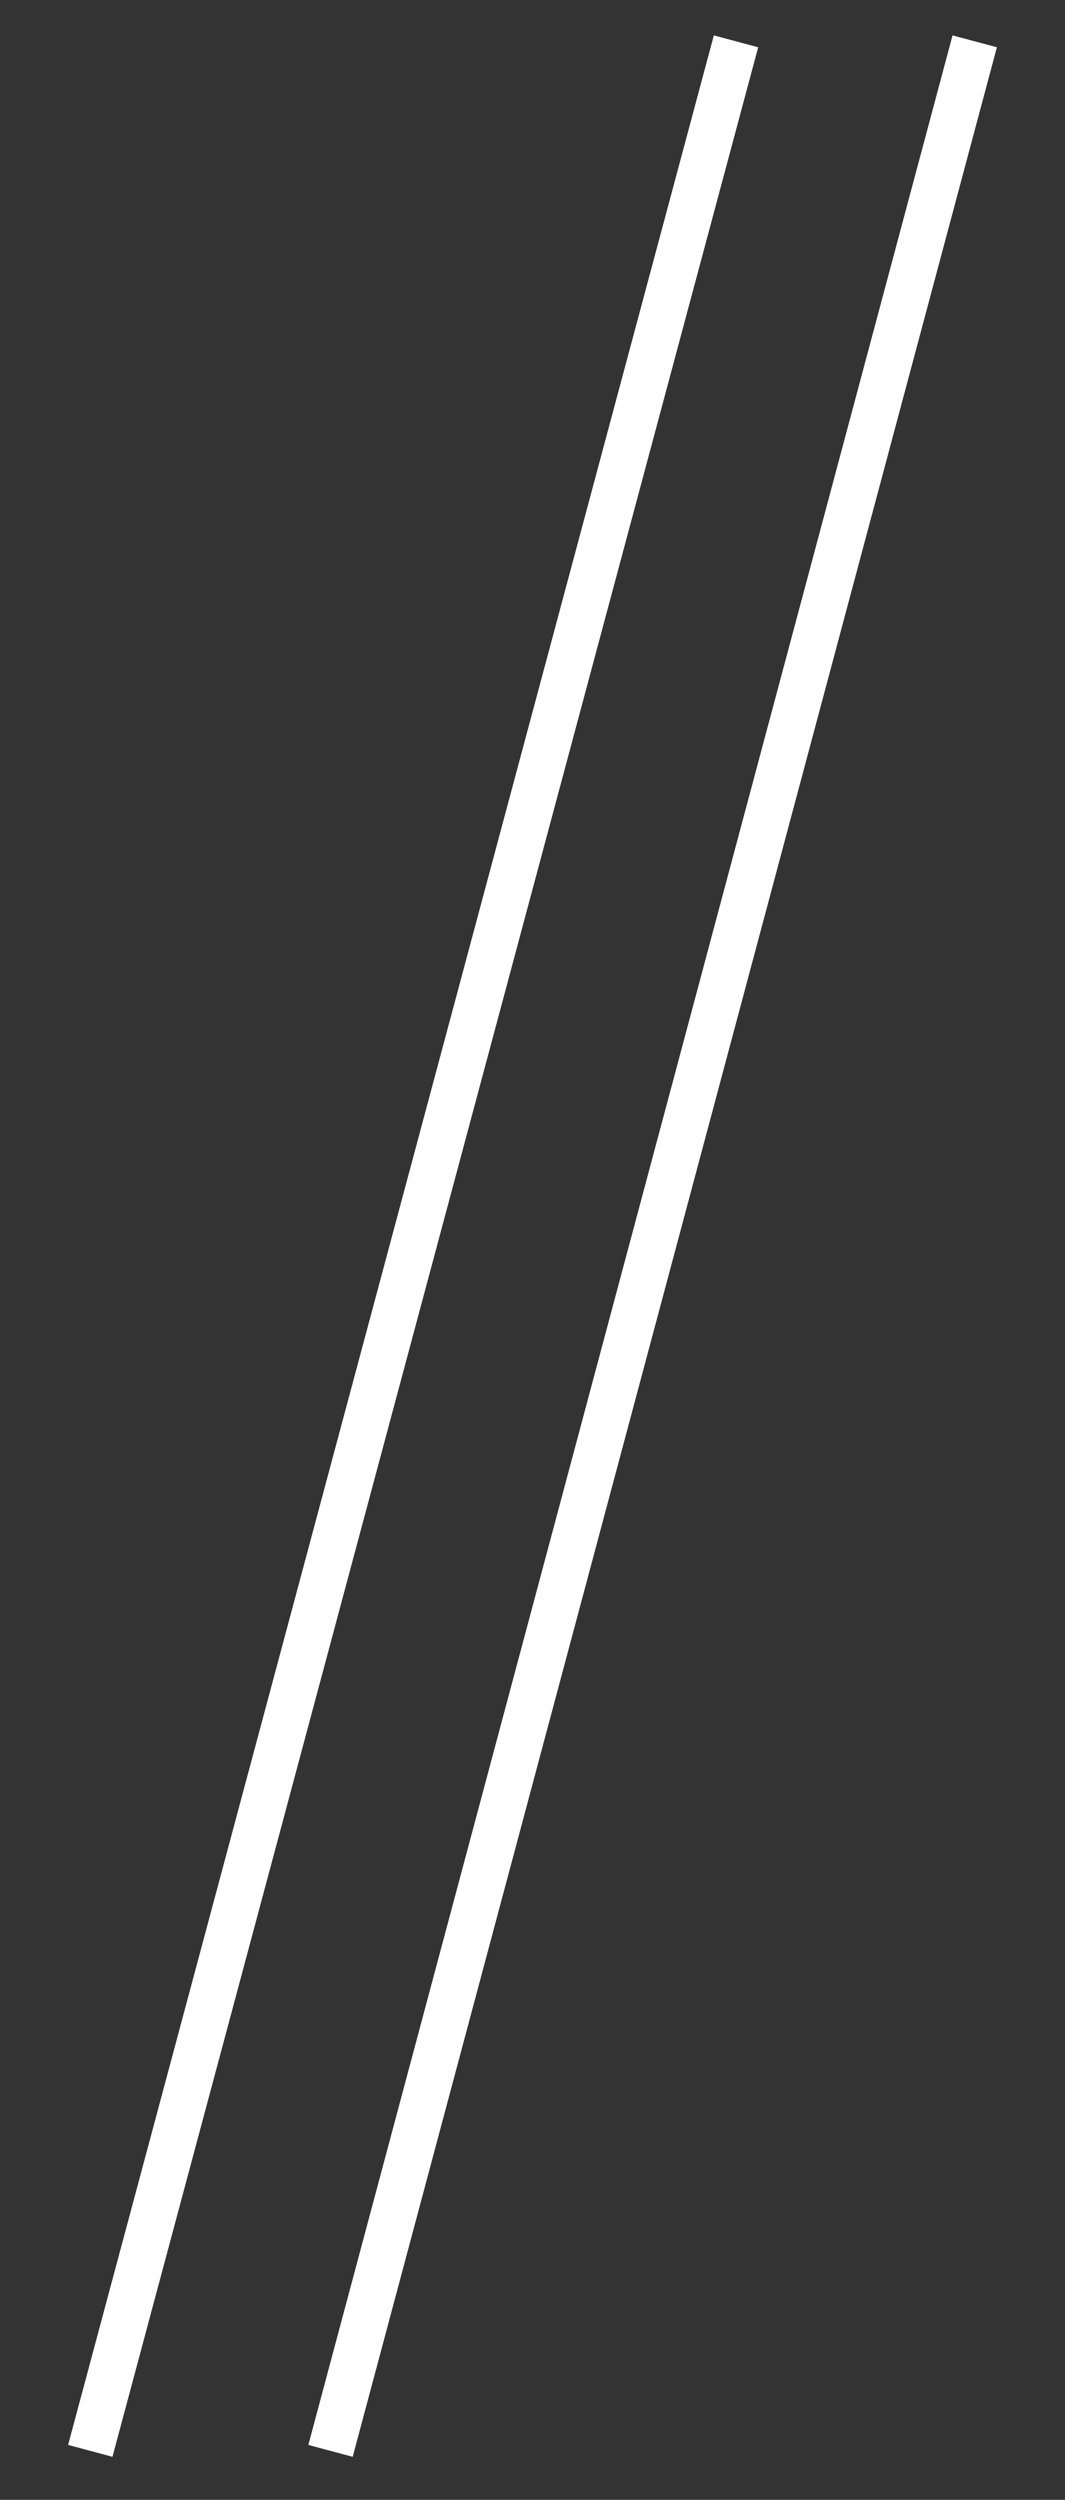 <svg xmlns="http://www.w3.org/2000/svg" id="Ebene_1" viewBox="0 0 69.6 163.3"><rect x="0" y="0" width="69.6" height="163.3" fill="#333333" stroke="none"/><defs><style>      .st0 {        fill: none;        stroke: #fff;        stroke-miterlimit: 10;        stroke-width: 3px;      }    </style></defs><line class="st0" x1="5.9" y1="160.1" x2="48.1" y2="2.7"></line><line class="st0" x1="21.6" y1="160.1" x2="63.7" y2="2.7"></line></svg>